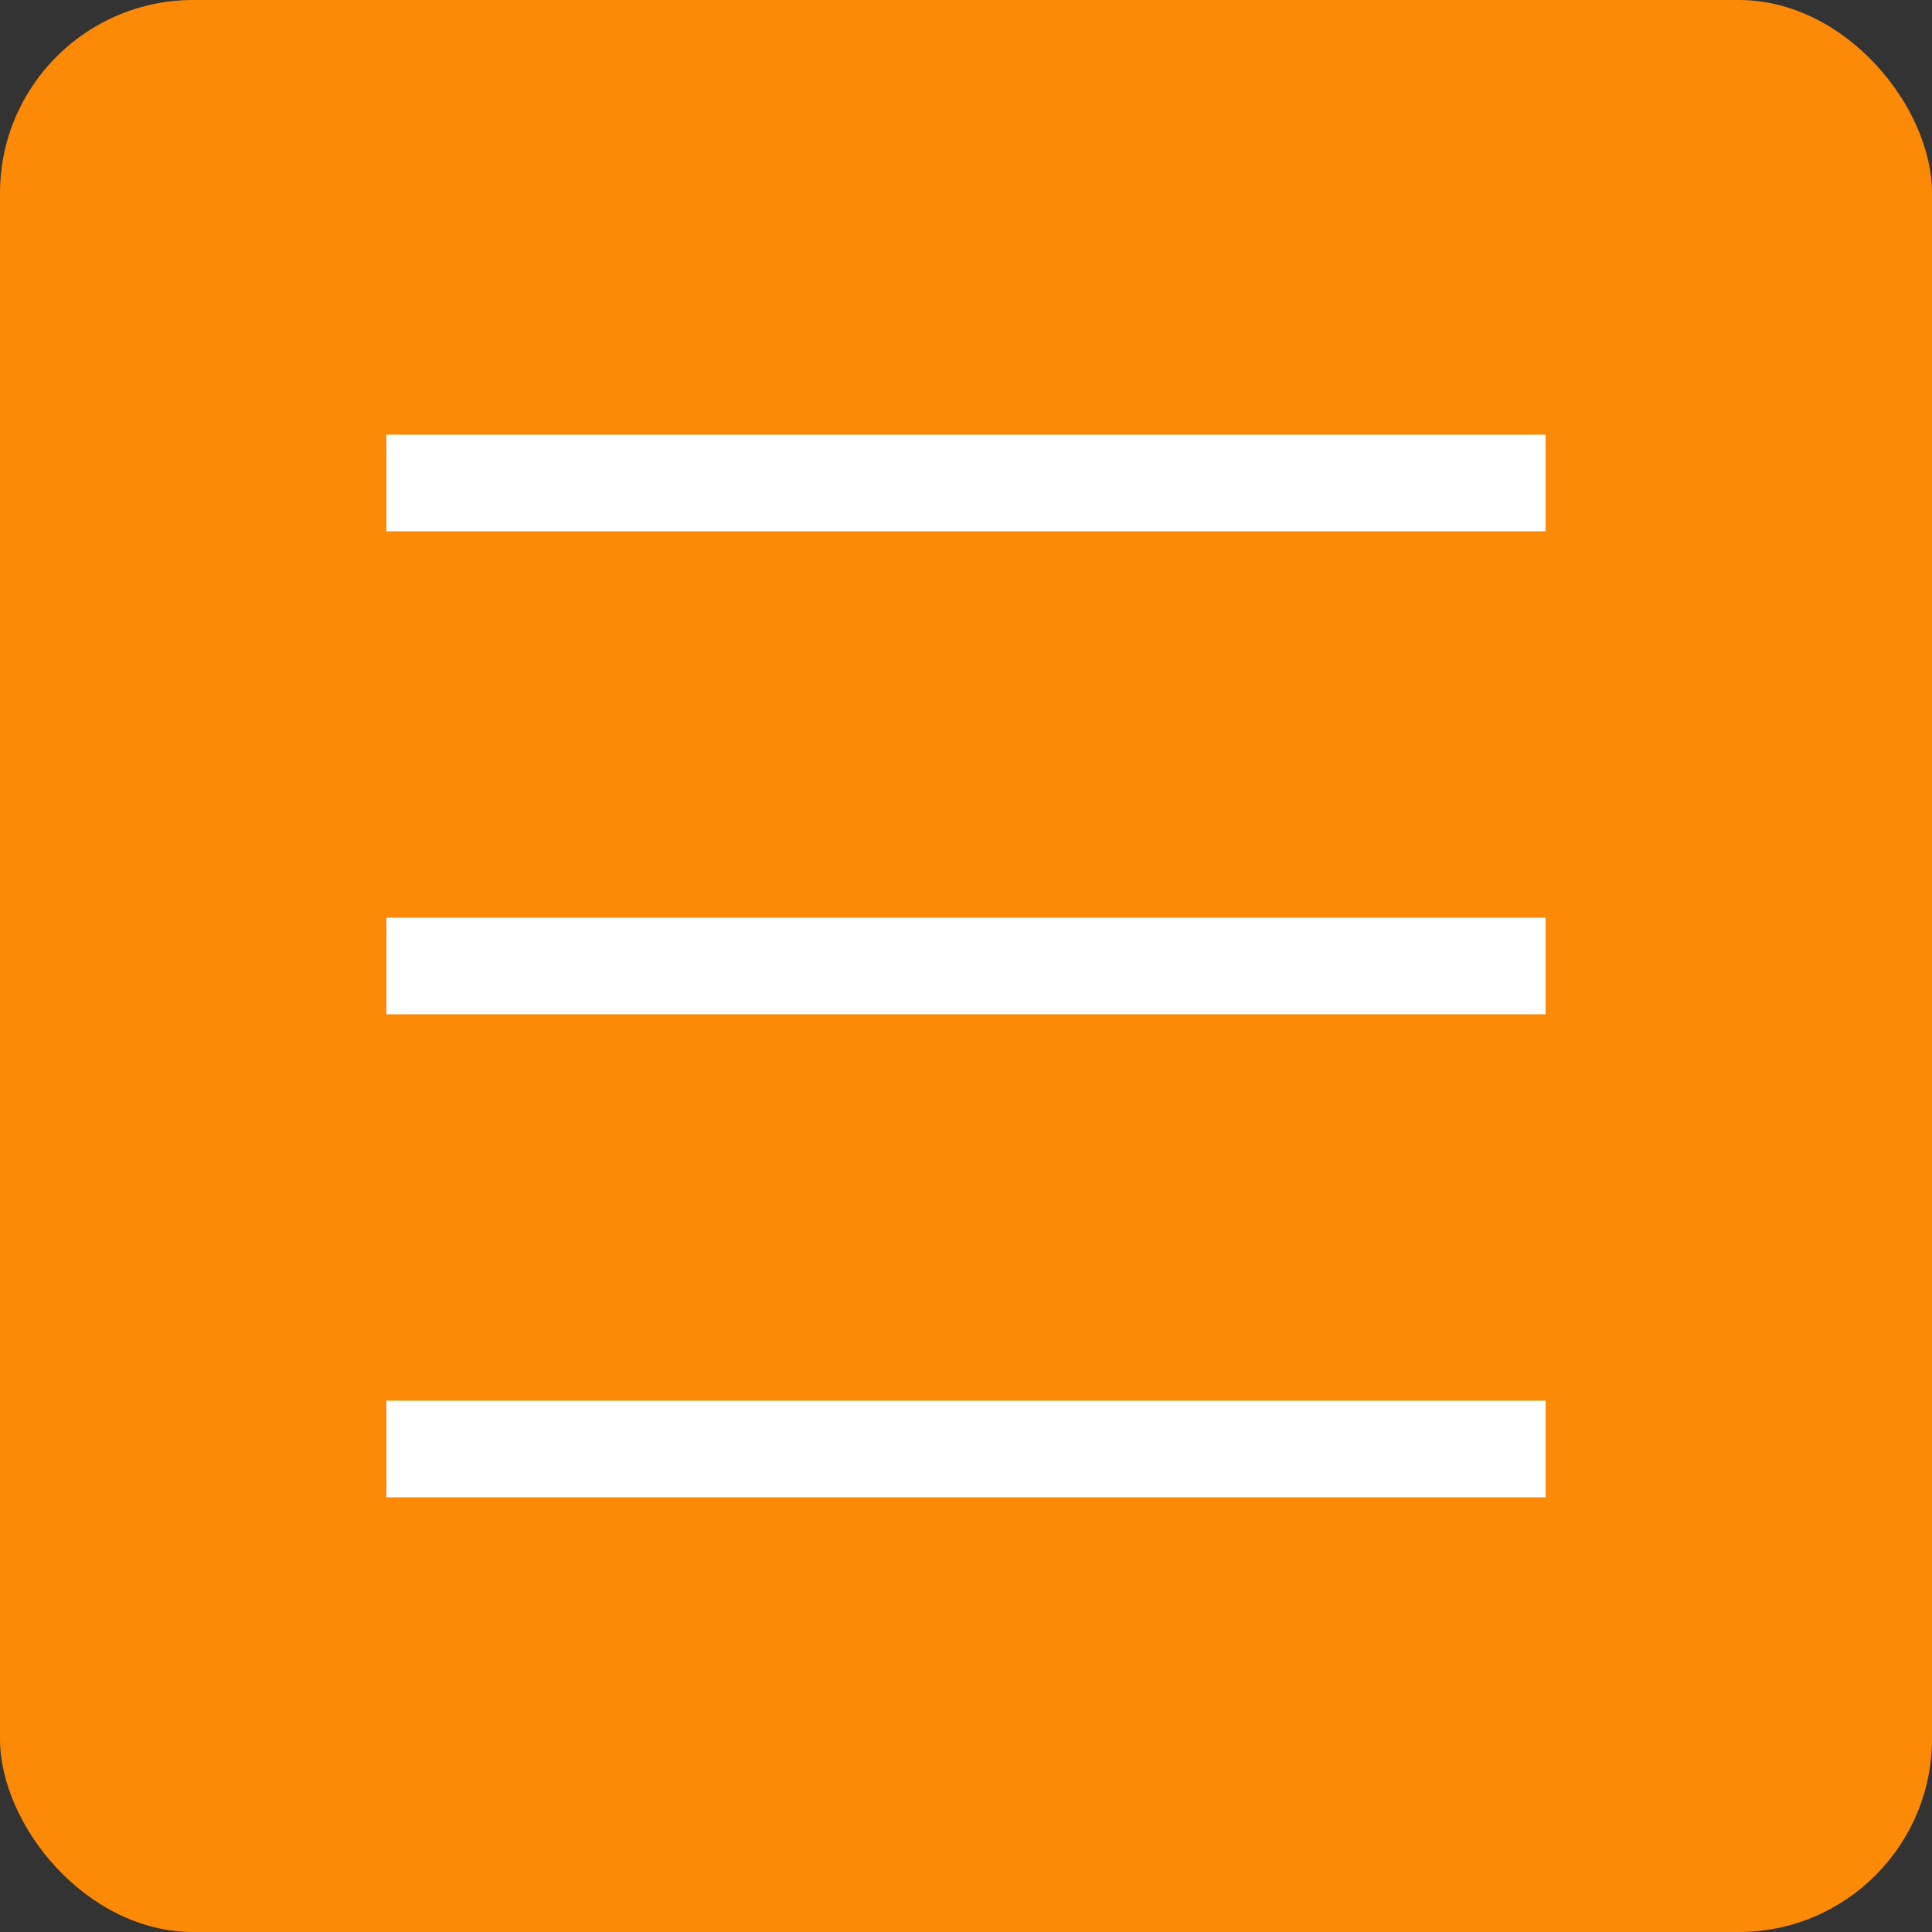 <svg width="40" height="40" viewBox="0 0 40 40" fill="none" xmlns="http://www.w3.org/2000/svg">
<rect x="0" y="0" width="40" height="40" fill="#333333" stroke="none"/>
<rect width="40" height="40" rx="4" fill="#FC8A06"/>
<rect x="8" y="9" width="24" height="2" fill="white"/>
<rect x="8" y="19" width="24" height="2" fill="white"/>
<rect x="8" y="29" width="24" height="2" fill="white"/>
</svg>

